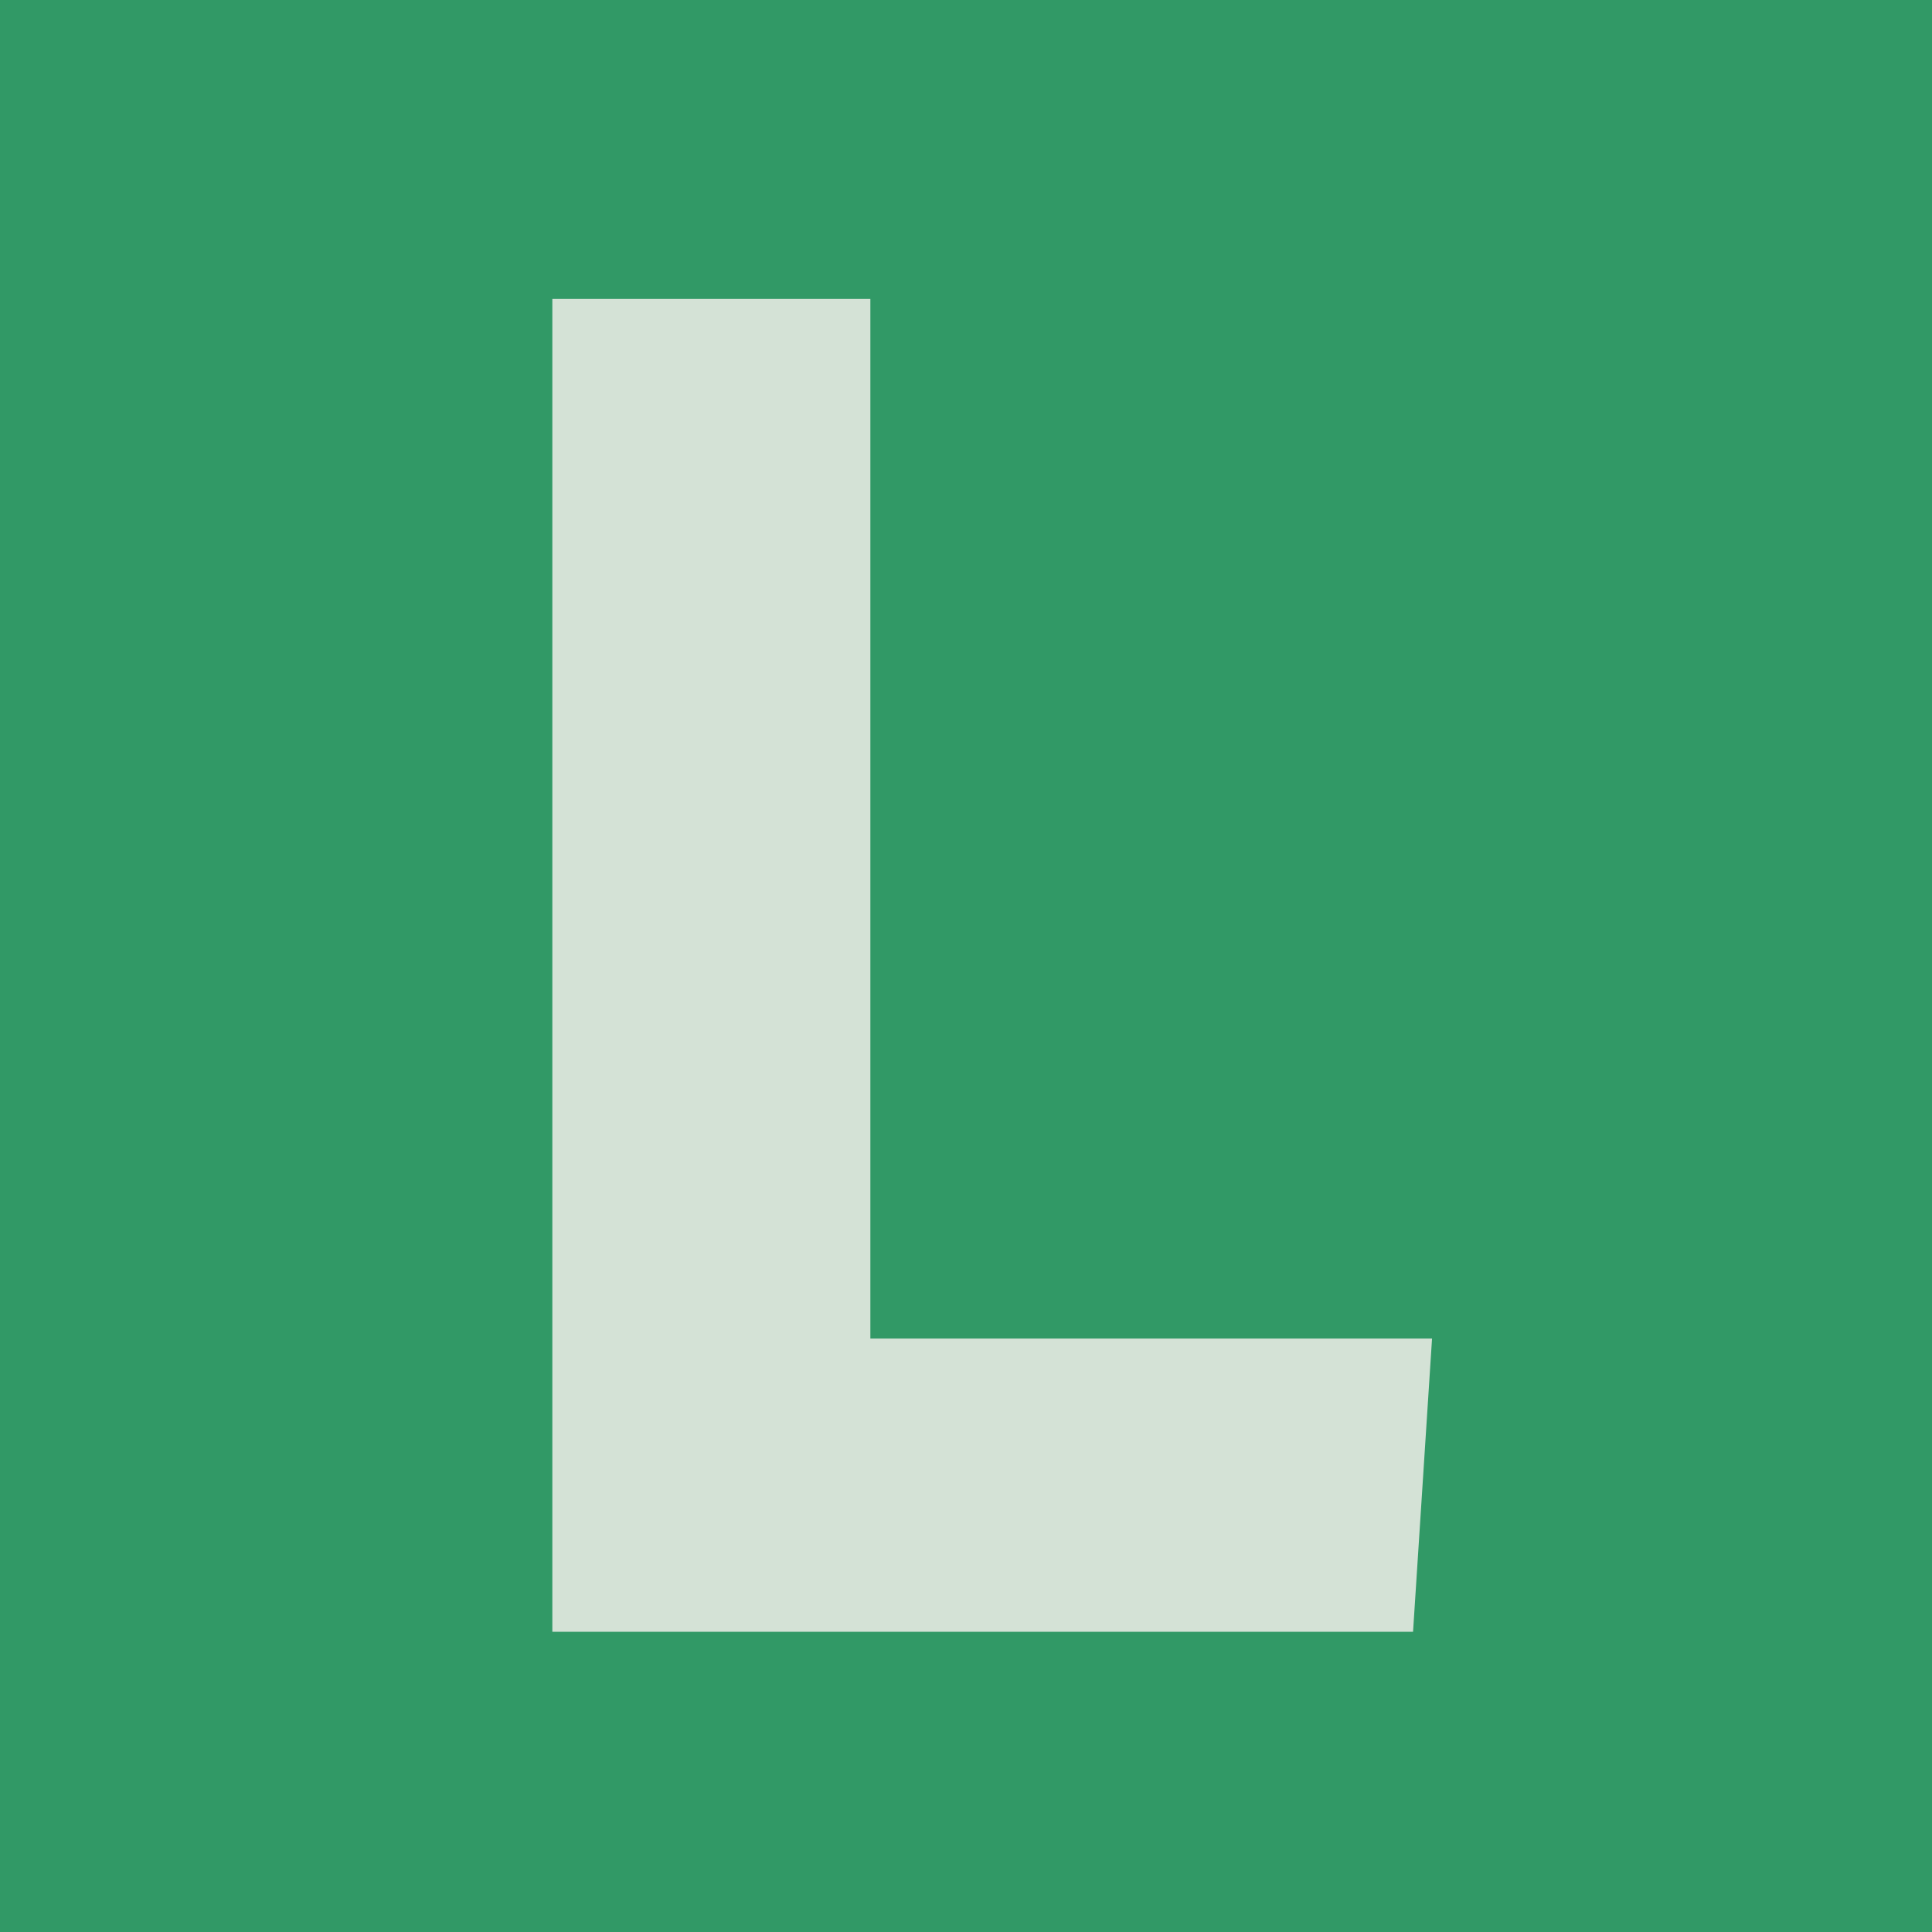 <?xml version="1.0" encoding="UTF-8"?>
<svg id="Layer_2" data-name="Layer 2" xmlns="http://www.w3.org/2000/svg" viewBox="0 0 180 180">
  <defs>
    <style>
      .cls-1 {
        fill: #319966;
      }

      .cls-2 {
        fill: #d4e2d6;
      }
    </style>
  </defs>
  <g id="Layer_1-2" data-name="Layer 1">
    <rect class="cls-1" width="180" height="180"/>
    <path class="cls-2" d="M81.09,124.71h52.33l-1.77,27.32H51.46V27.85h29.63V124.71Z"/>
  </g>
</svg>
